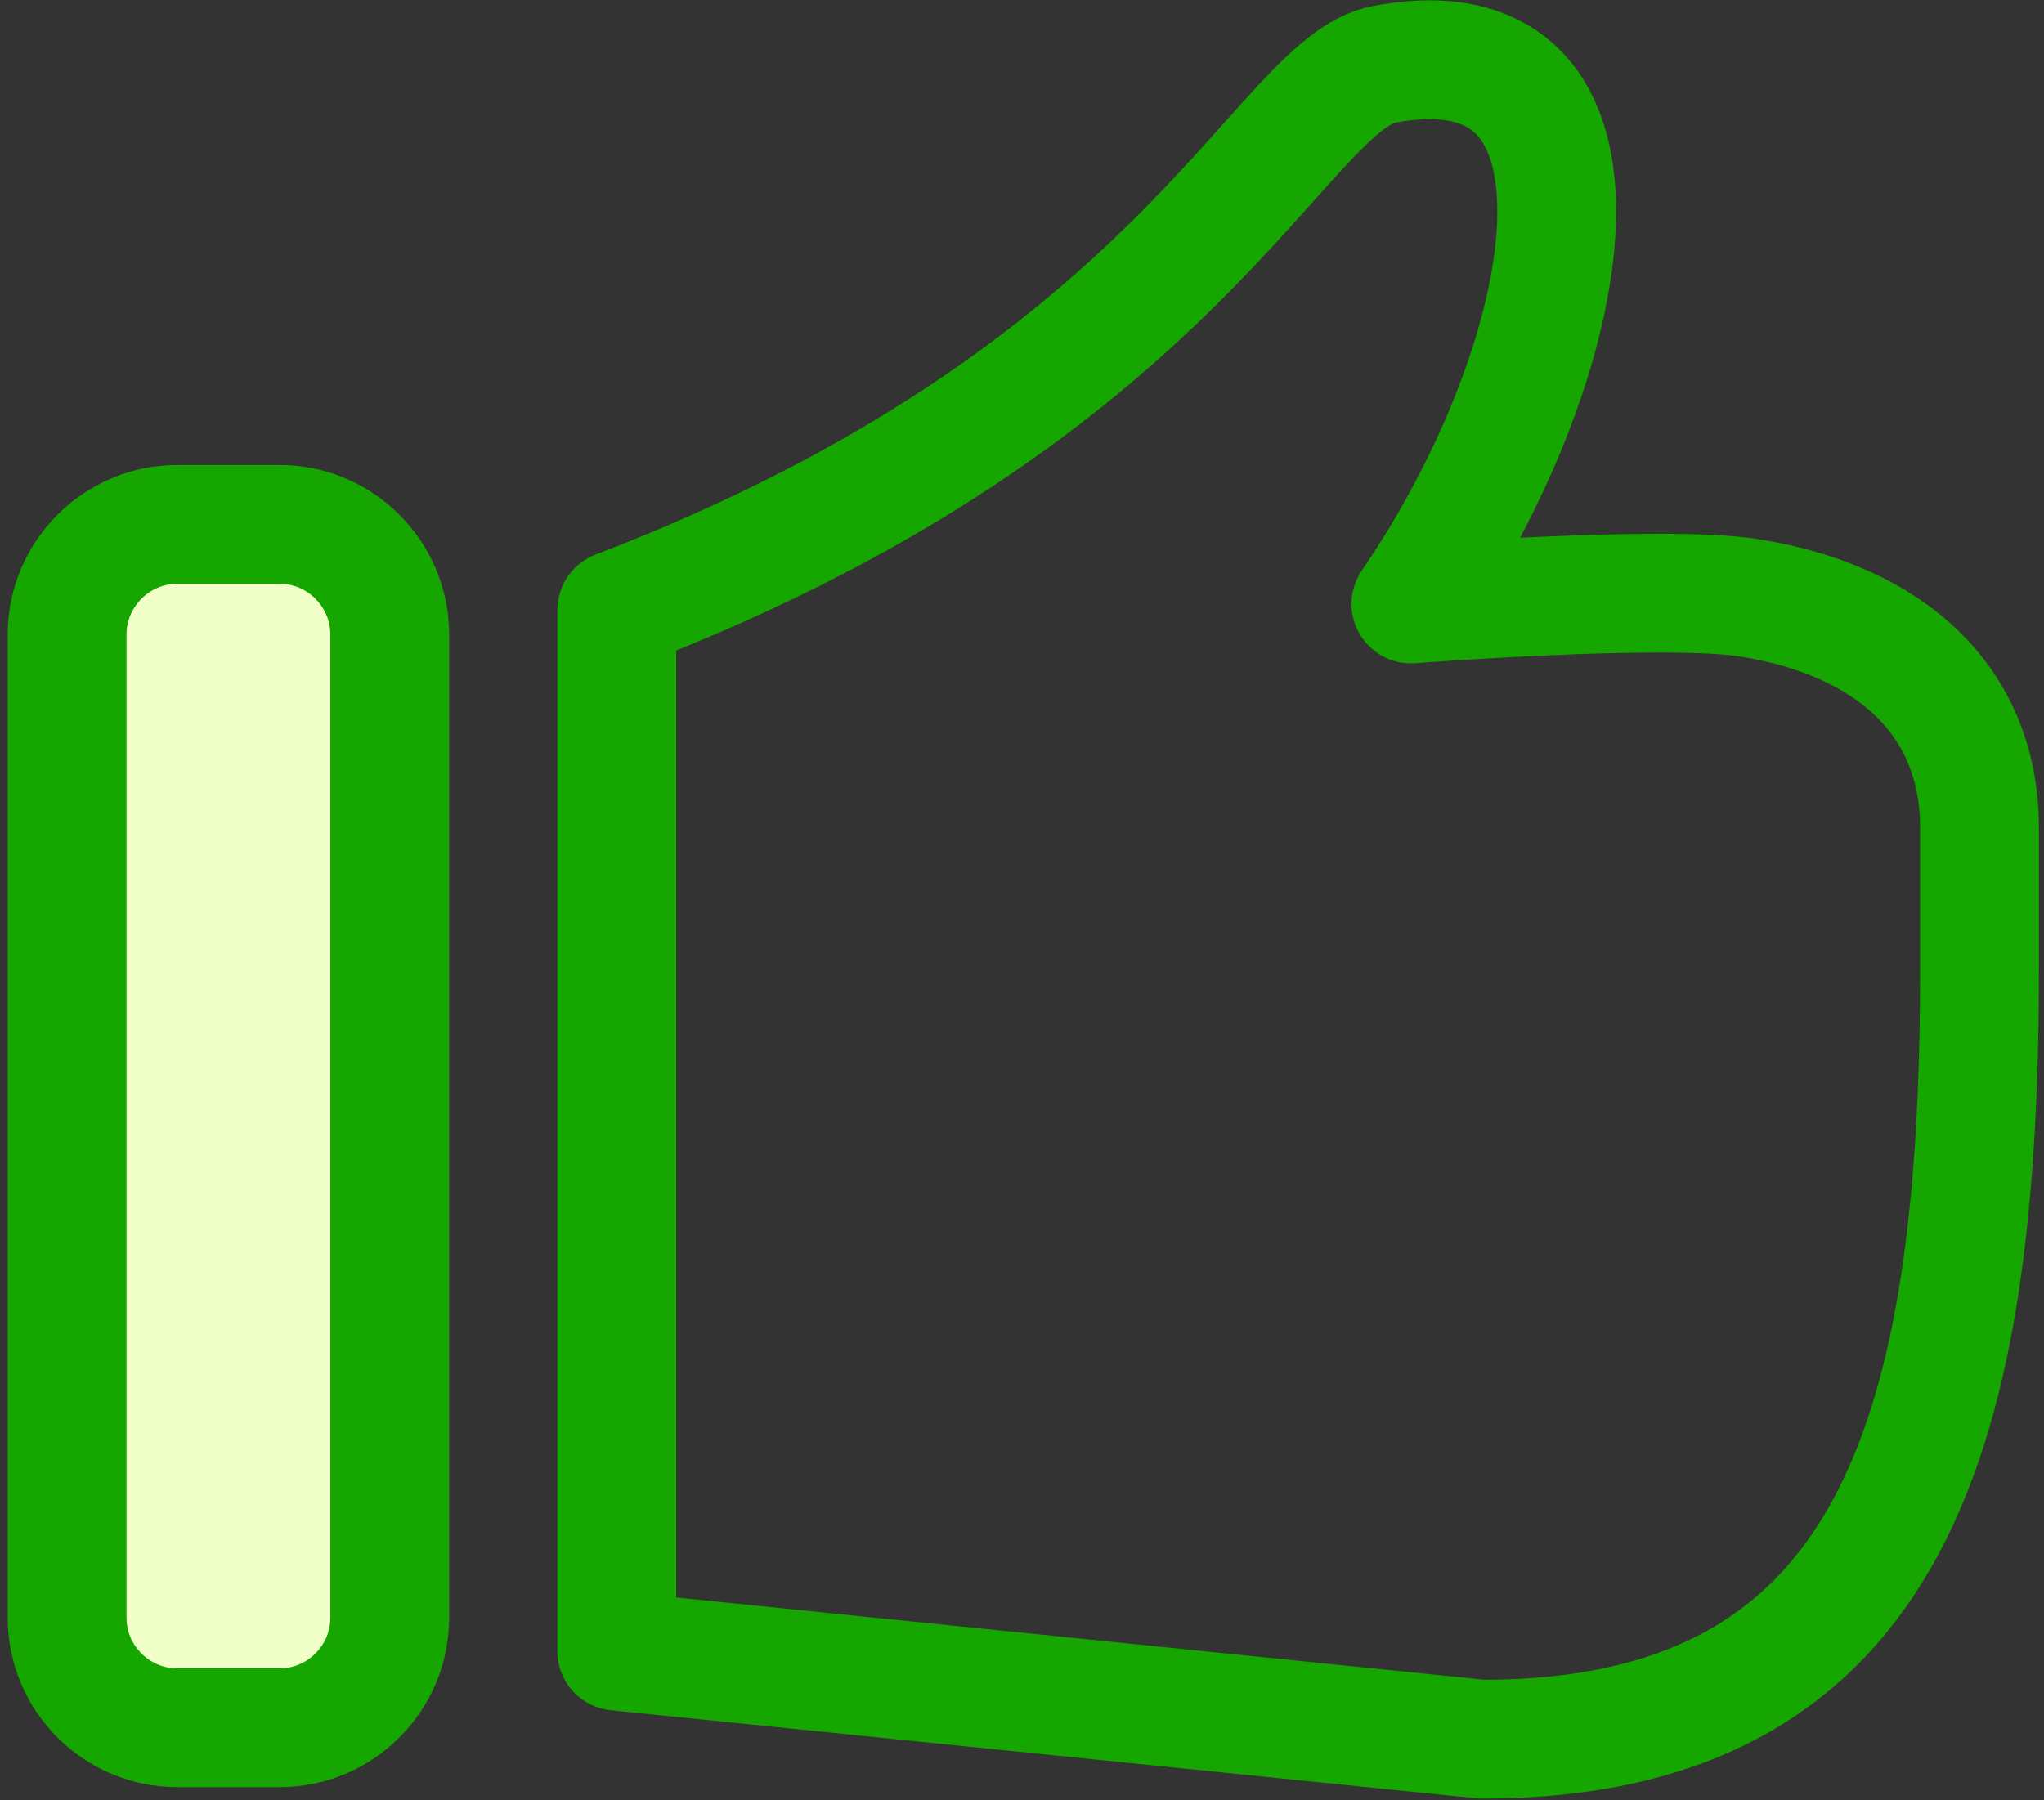 <svg width="126" height="111" viewBox="0 0 126 111" fill="none" xmlns="http://www.w3.org/2000/svg">
<rect x="0" y="0" width="126" height="111" fill="#333333" stroke="none"/>
<path fill-rule="evenodd" clip-rule="evenodd" d="M107.843 36.862C102.69 36.031 86.974 37.238 86.974 37.238C97.427 21.936 100.997 1.034 85.343 3.96C78.948 5.155 72.912 24.248 38.02 37.614V101.802L91.371 107.232C116.937 107.232 122.026 87.981 122.026 59.666V51.048C122.026 43.238 116.55 38.251 107.843 36.862Z" stroke="#16A600" stroke-width="7.323" stroke-miterlimit="2" stroke-linecap="round" stroke-linejoin="round"/>
<path fill-rule="evenodd" clip-rule="evenodd" d="M17.242 106.526H10.92C7.19 106.526 4.137 103.475 4.137 99.752V39.116C4.137 35.394 7.19 32.331 10.92 32.331H17.242C20.973 32.331 24.025 35.394 24.025 39.116V99.752C24.025 103.475 20.973 106.526 17.242 106.526Z" fill="#F1FFC9" stroke="#16A600" stroke-width="7.323" stroke-miterlimit="2" stroke-linecap="round" stroke-linejoin="round"/>
</svg>
